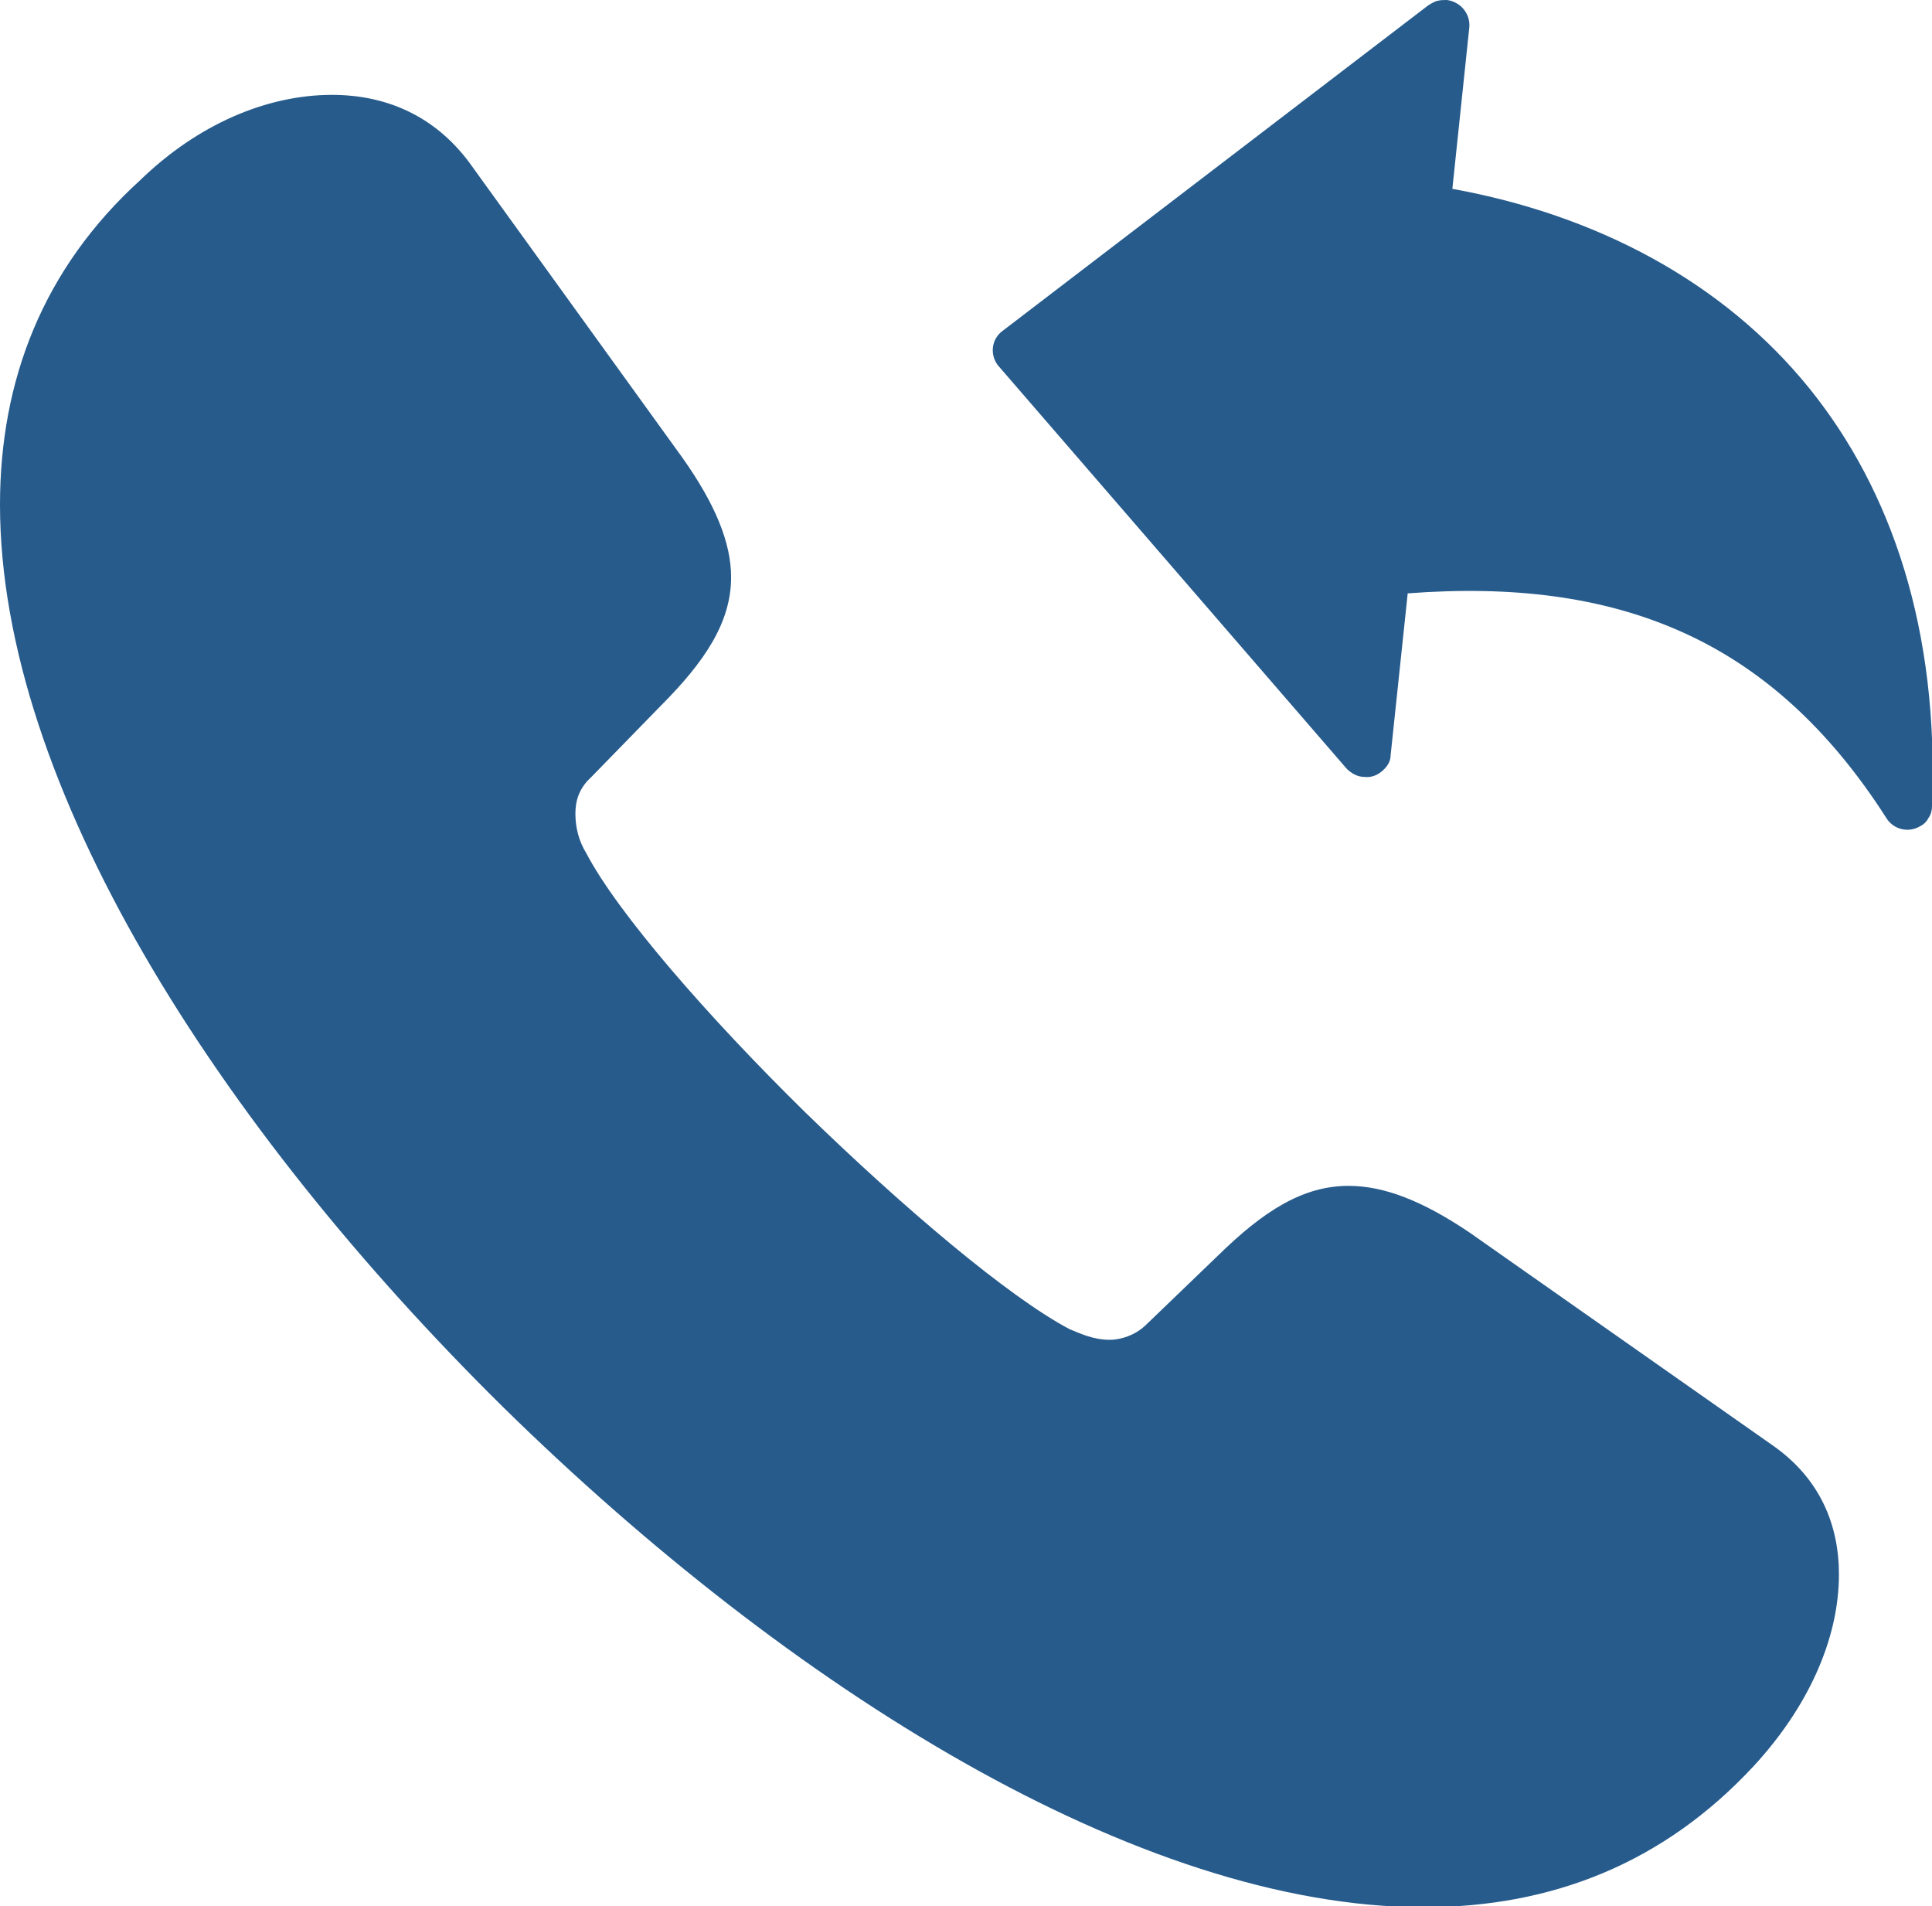 <?xml version="1.0" encoding="UTF-8"?>
<svg id="Layer_2" xmlns="http://www.w3.org/2000/svg" viewBox="0 0 21.59 21.3">
  <defs>
    <style>
      .cls-1 {
        fill: #265b8c;
      }
    </style>
  </defs>
  <g id="Layer_4">
    <g>
      <path class="cls-1" d="M5.62,15.72c3.21,3.15,7.11,5.59,10.29,5.59,1.43,0,2.68-.49,3.69-1.58.59-.64.95-1.4.95-2.14,0-.55-.21-1.07-.74-1.44l-3.39-2.38c-.52-.35-.95-.52-1.35-.52-.51,0-.95.28-1.46.78l-.79.76c-.06.06-.12.1-.19.13-.07.03-.15.05-.23.05-.18,0-.33-.07-.45-.12-.68-.36-1.85-1.35-2.95-2.42-1.09-1.07-2.1-2.23-2.45-2.9-.08-.13-.12-.28-.12-.44,0-.14.04-.28.17-.4l.78-.8c.5-.5.79-.94.79-1.44,0-.39-.18-.82-.54-1.33l-2.39-3.31c-.39-.52-.93-.75-1.53-.75-.73,0-1.5.33-2.14.95C.48,3,0,4.25,0,5.64c0,3.13,2.43,6.93,5.62,10.08Z"/>
      <path class="cls-1" d="M15.73,6.64l-.19,1.8c0,.07-.04.13-.1.18-.06.05-.13.07-.2.06-.07,0-.14-.04-.19-.09l-3.9-4.51c-.09-.12-.07-.29.05-.38L15.96.06s.06-.04.1-.05c.04-.01.07-.01.11-.01.15.02.26.15.25.3l-.19,1.81c1.6.29,3.02,1.03,3.99,2.23.92,1.14,1.45,2.7,1.37,4.67,0,.04-.01.09-.04.13-.02.04-.05.07-.09.09-.13.08-.3.04-.38-.09-.64-1-1.4-1.69-2.31-2.09-.86-.38-1.86-.51-3.04-.42Z"/>
    </g>
  </g>
</svg>